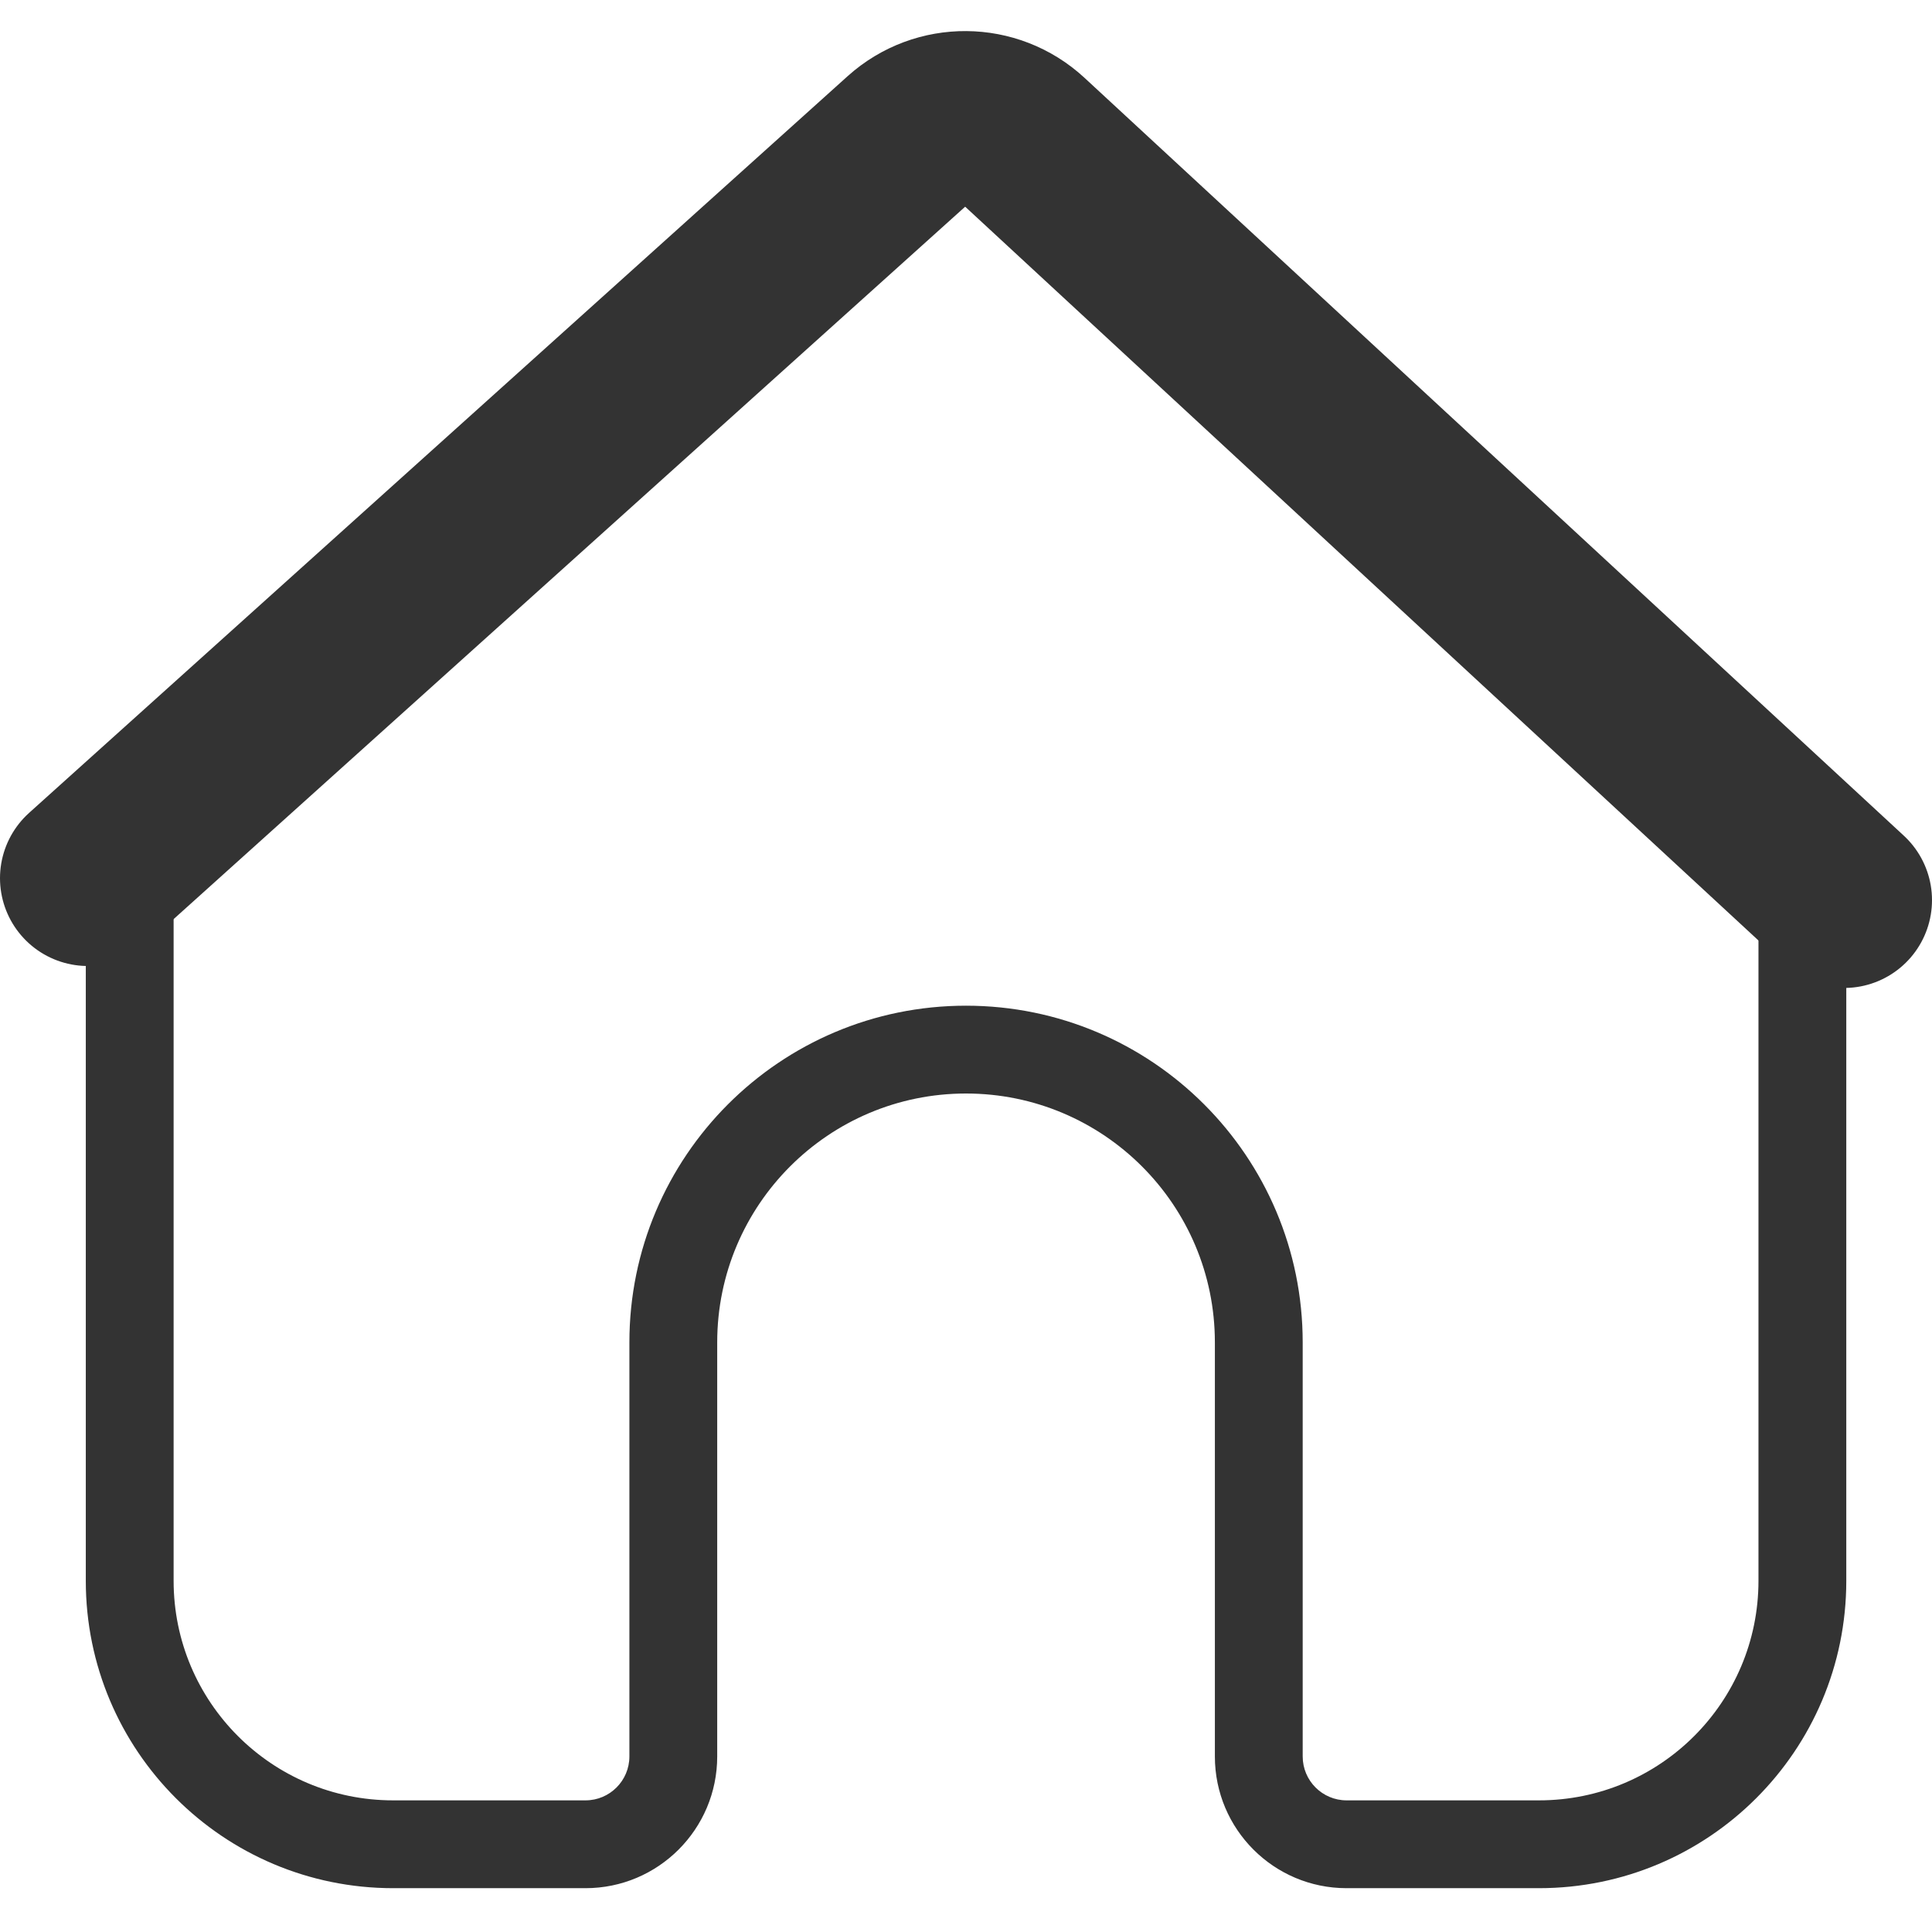 <svg xmlns="http://www.w3.org/2000/svg" width="22" height="22" viewBox="0 0 22 22" fill="none"><path d="M1 10L10.322 1.61C10.706 1.265 11.29 1.269 11.67 1.62L21 10.25" stroke="#333333" stroke-width="2" stroke-linecap="round"></path><path d="M20.183 9.512L19.853 9.888L20.183 9.512ZM10.343 2.035L10.02 1.654L10.343 2.035ZM1.83 9.259L1.506 8.878L1.83 9.259ZM1.977 18.001V10.022H0.977V18.001H1.977ZM4.477 20.501C3.096 20.501 1.977 19.382 1.977 18.001H0.977C0.977 19.934 2.544 21.501 4.477 21.501V20.501ZM6.667 20.501H4.477V21.501H6.667V20.501ZM8.167 20.001V15.286H7.167V20.001H8.167ZM8.167 15.286C8.167 13.721 9.436 12.452 11 12.452V11.452C8.883 11.452 7.167 13.168 7.167 15.286H8.167ZM11 12.452C12.565 12.452 13.834 13.721 13.834 15.286H14.834C14.834 13.168 13.117 11.452 11 11.452V12.452ZM13.834 15.286V20.001H14.834V15.286H13.834ZM17.524 20.501H15.334V21.501H17.524V20.501ZM20.024 18.001C20.024 19.382 18.905 20.501 17.524 20.501V21.501C19.457 21.501 21.024 19.934 21.024 18.001H20.024ZM20.024 10.264V18.001H21.024V10.264H20.024ZM11.32 2.421L19.853 9.888L20.512 9.135L11.978 1.668L11.32 2.421ZM2.153 9.641L10.667 2.416L10.02 1.654L1.506 8.878L2.153 9.641ZM21.024 10.264C21.024 9.832 20.837 9.42 20.512 9.135L19.853 9.888C19.962 9.983 20.024 10.12 20.024 10.264H21.024ZM13.834 20.001C13.834 20.829 14.505 21.501 15.334 21.501V20.501C15.058 20.501 14.834 20.277 14.834 20.001H13.834ZM6.667 21.501C7.495 21.501 8.167 20.829 8.167 20.001H7.167C7.167 20.277 6.943 20.501 6.667 20.501V21.501ZM11.978 1.668C11.419 1.179 10.586 1.173 10.02 1.654L10.667 2.416C10.856 2.256 11.133 2.258 11.32 2.421L11.978 1.668ZM1.977 10.022C1.977 9.875 2.041 9.736 2.153 9.641L1.506 8.878C1.17 9.163 0.977 9.581 0.977 10.022H1.977Z" fill="#333333"></path></svg>